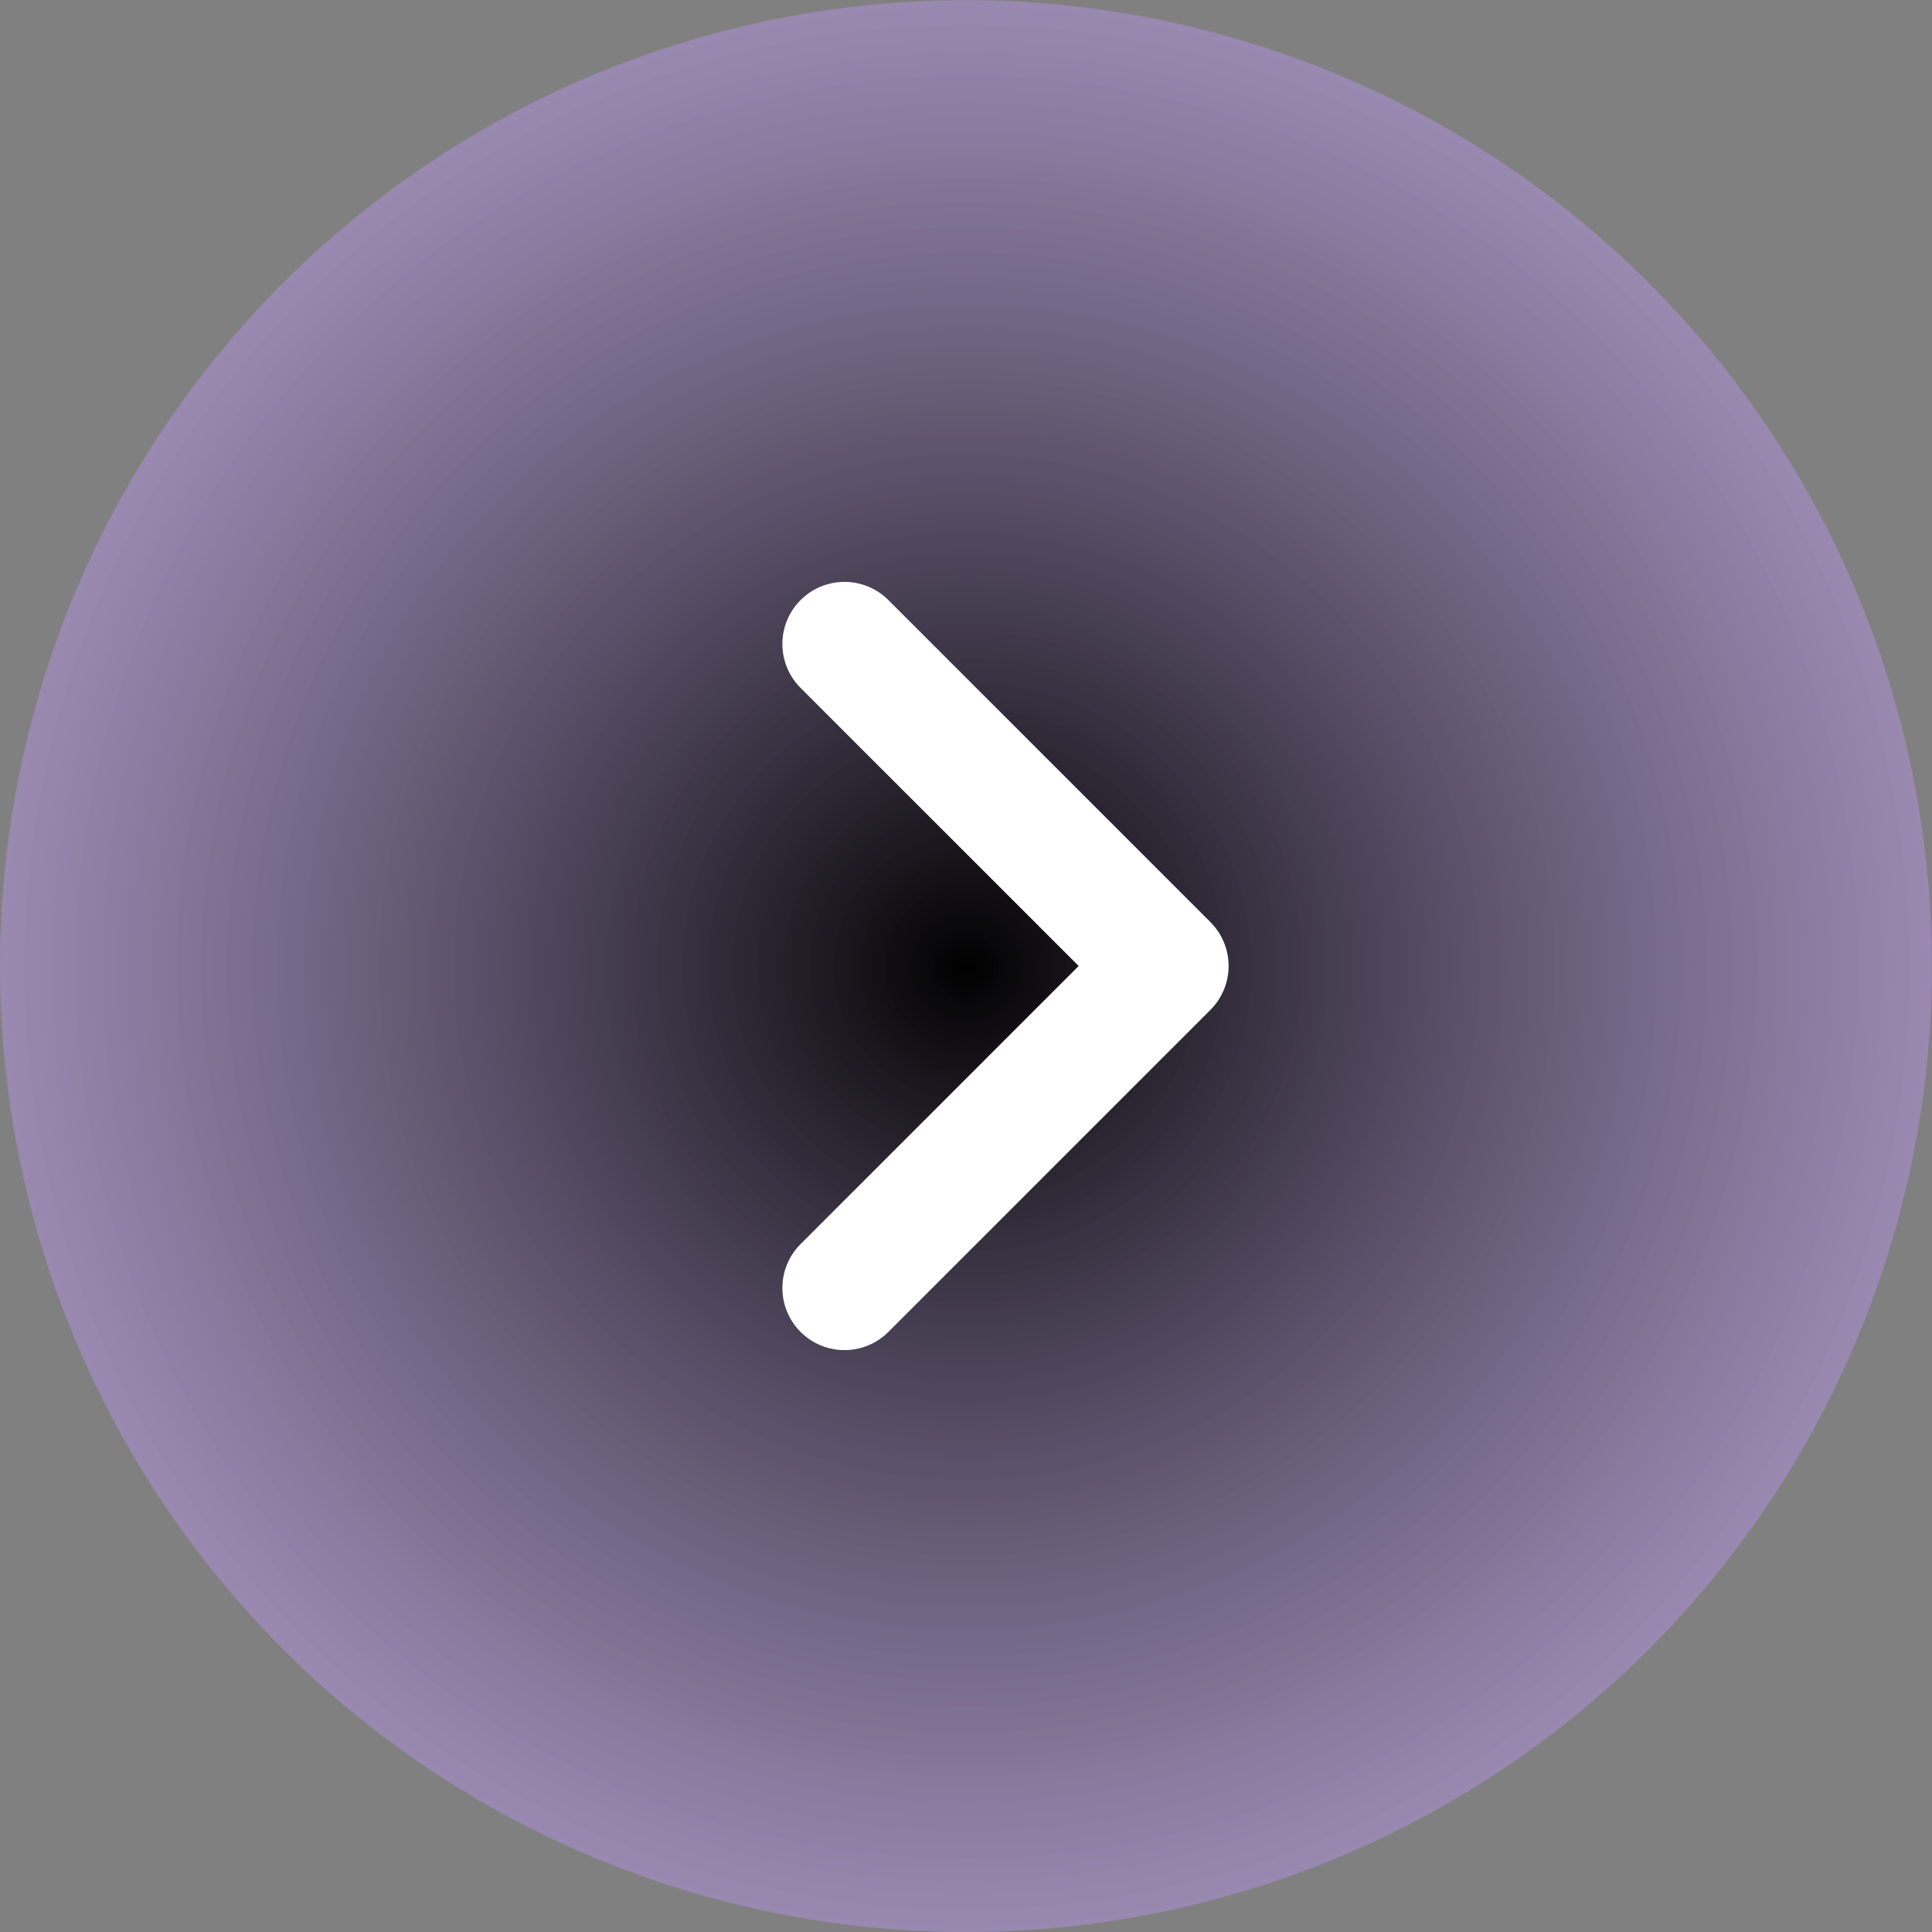 <svg xmlns="http://www.w3.org/2000/svg" xmlns:xlink="http://www.w3.org/1999/xlink" width="80.005" height="80.005" viewBox="0 0 80.005 80.005">
  <rect x="0" y="0" width="80.005" height="80.005" fill="#808080" stroke="none"/>
  <defs>
    <radialGradient id="radial-gradient" cx="0.5" cy="0.5" r="1.052" gradientTransform="matrix(0.054, 0.999, -0.999, 0.054, 0.972, -0.026)" gradientUnits="objectBoundingBox">
      <stop offset="0"/>
      <stop offset="0.611" stop-color="#d5b5ff" stop-opacity="0.612"/>
      <stop offset="1" stop-color="#d9bfff"/>
    </radialGradient>
  </defs>
  <g id="大右" transform="translate(-575.986 -25066.32)">
    <g id="组_79071" data-name="组 79071" transform="translate(579.986 25066.602)">
      <path id="路径_66177" data-name="路径 66177" d="M40,0A40,40,0,1,1,0,40,40,40,0,0,1,40,0Z" transform="translate(-4 79.724) rotate(-90)" fill="url(#radial-gradient)"/>
    </g>
    <path id="路径_66188" data-name="路径 66188" d="M21.429,24H2.571A2.57,2.57,0,0,1,0,21.429V2.571a2.571,2.571,0,0,1,5.143,0V18.857H21.429a2.571,2.571,0,1,1,0,5.143" transform="translate(610.957 25123.293) rotate(-135)" fill="#fff"/>
  </g>
</svg>

